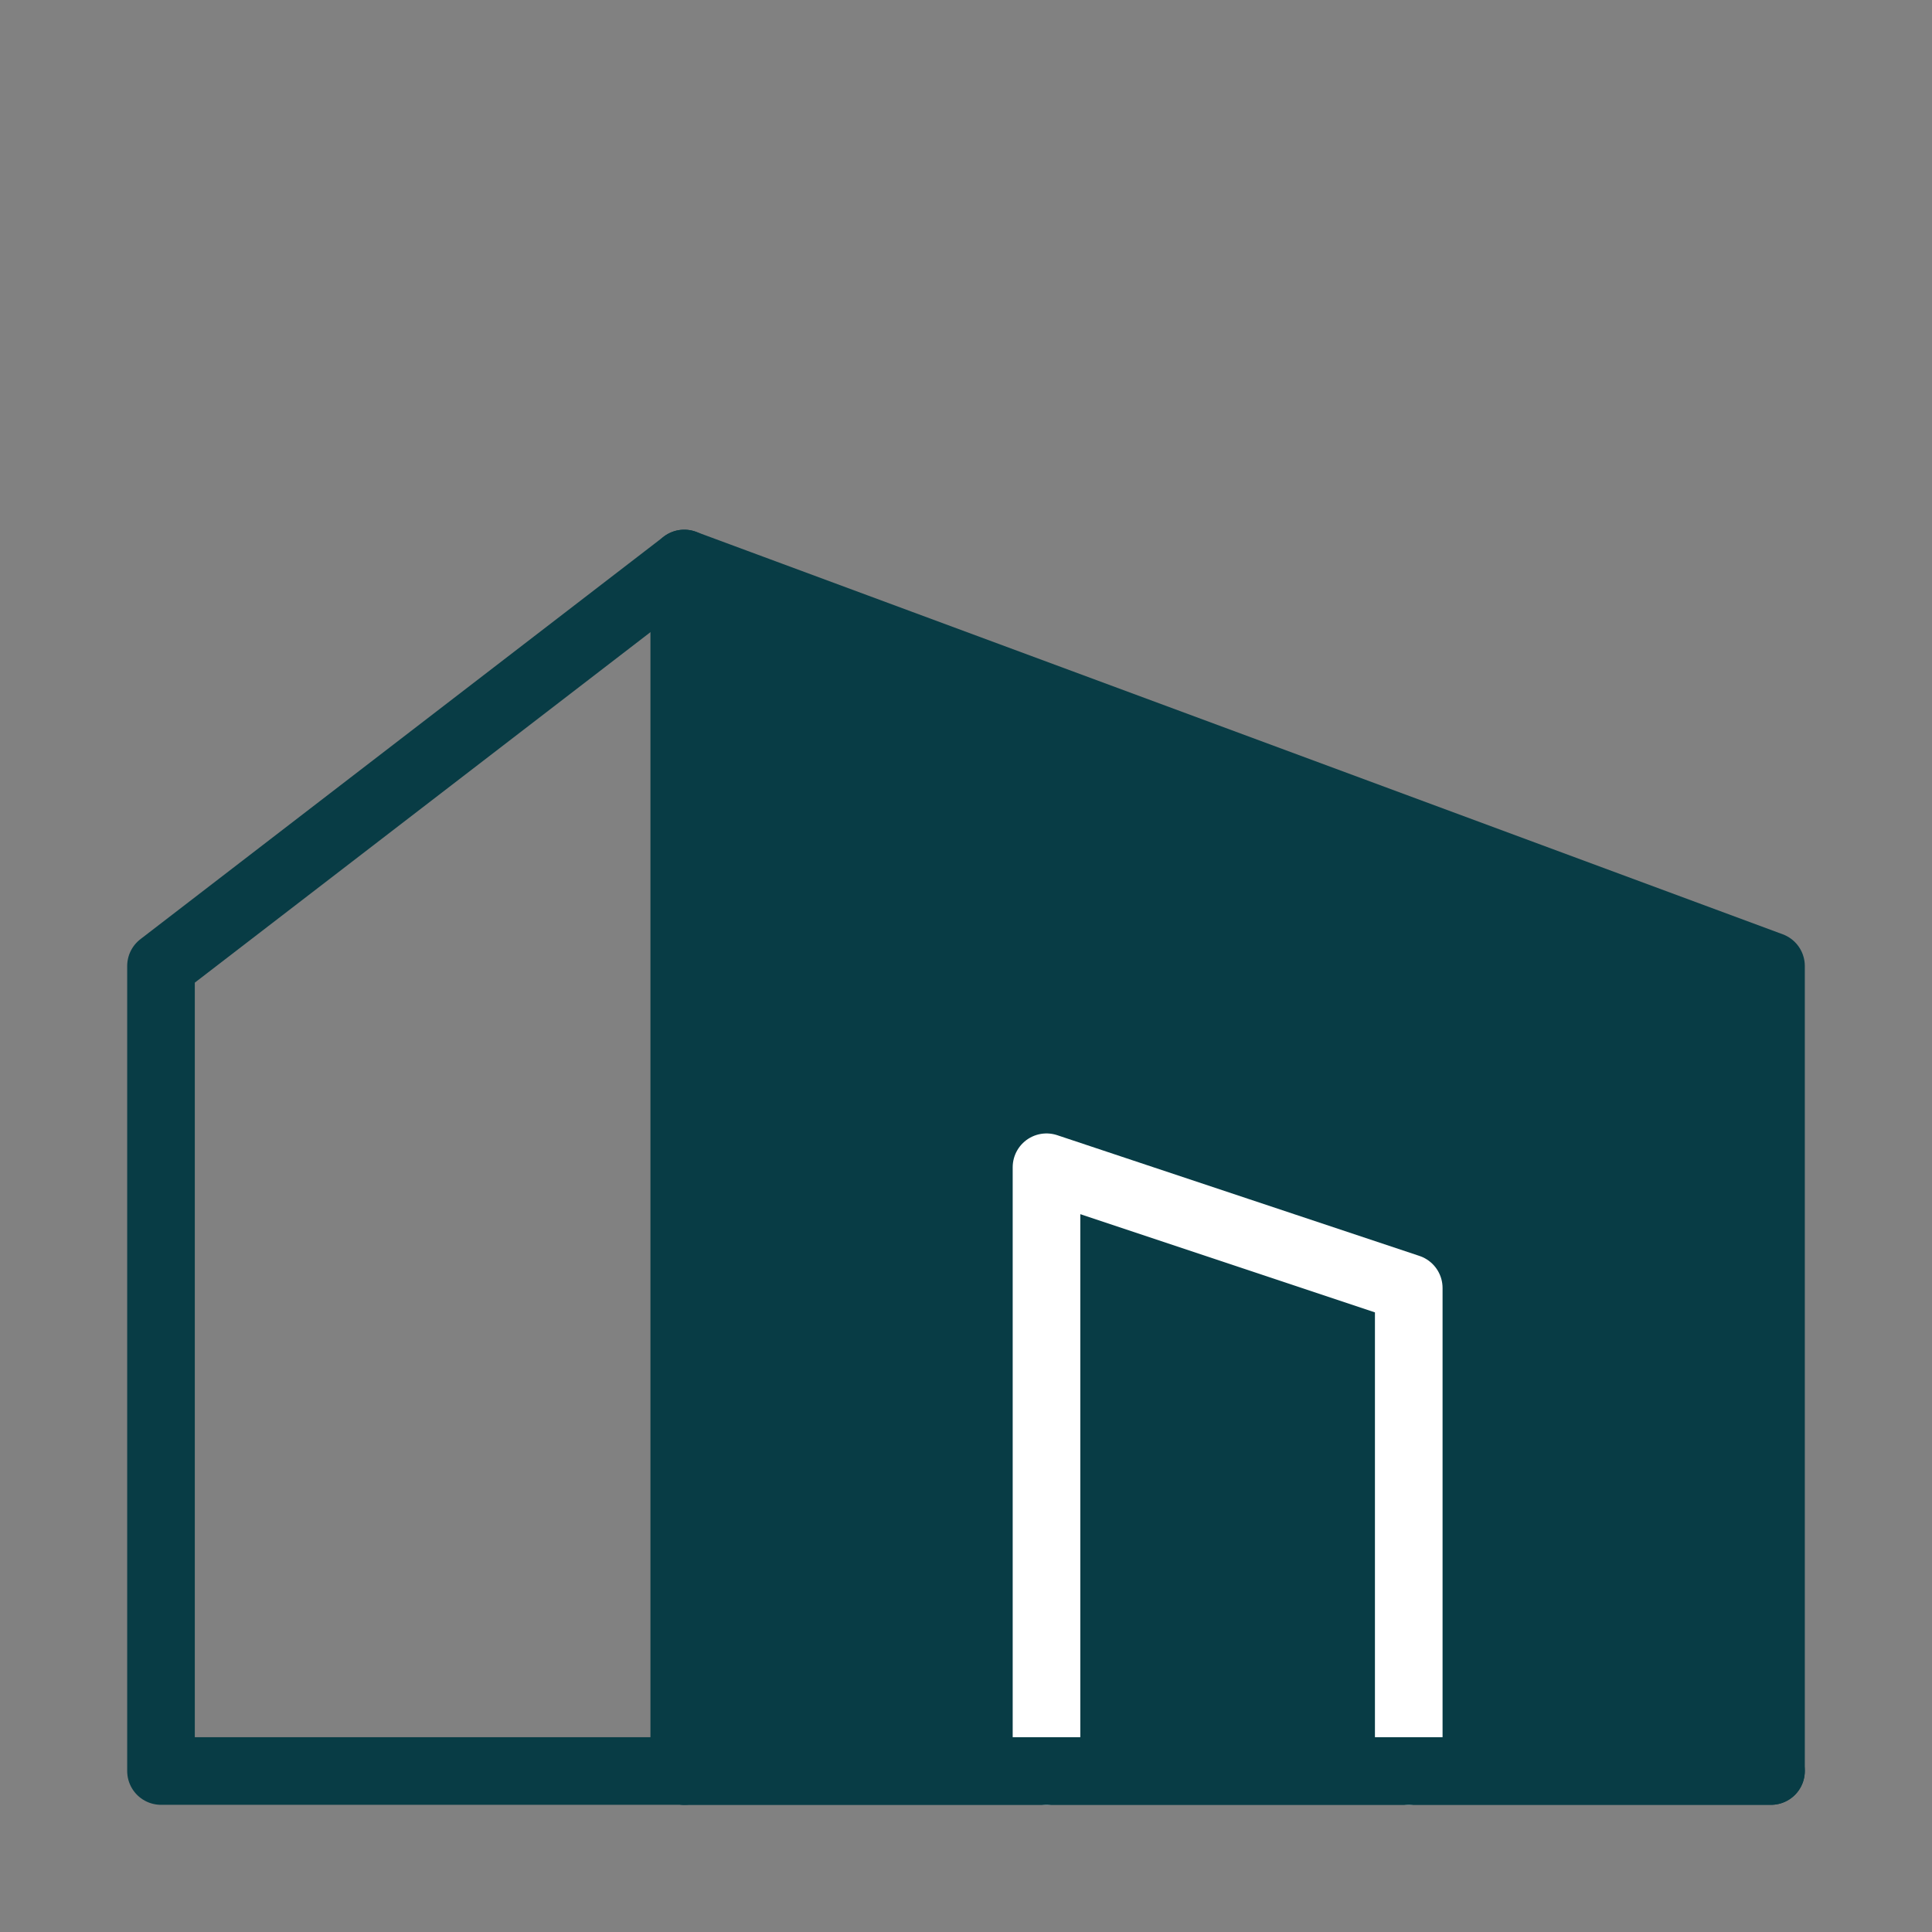 <!DOCTYPE svg PUBLIC "-//W3C//DTD SVG 1.1//EN" "http://www.w3.org/Graphics/SVG/1.1/DTD/svg11.dtd">
<!-- Uploaded to: SVG Repo, www.svgrepo.com, Transformed by: SVG Repo Mixer Tools -->
<svg width="800px" height="800px" viewBox="0 0 48 48" fill="none" xmlns="http://www.w3.org/2000/svg">
<rect x="0" y="0" width="48" height="48" fill="#808080" stroke="none"/>
<g id="SVGRepo_bgCarrier" stroke-width="0"/>
<g id="SVGRepo_tracerCarrier" stroke-linecap="round" stroke-linejoin="round" stroke="#CCCCCC" stroke-width="0.192"/>
<g id="SVGRepo_iconCarrier"> <rect width="48" height="48" fill="white" fill-opacity="0.01"/> <path fill-rule="evenodd" clip-rule="evenodd" d="M17 14L44 24V44H17L17 14Z" fill="#083C45" stroke="#083C45" stroke-width="1.68" stroke-linecap="round" stroke-linejoin="round"/> <path d="M17 14L4 24L4 44H17" stroke="#083C45" stroke-width="1.68" stroke-linecap="round" stroke-linejoin="round"/> <path d="M35 44V32L26 29L26 44" stroke="white" stroke-width="1.68" stroke-linecap="round" stroke-linejoin="round"/> <path d="M44 44H17" stroke="#083C45" stroke-width="1.68" stroke-linecap="round" stroke-linejoin="round"/> </g>
</svg>
